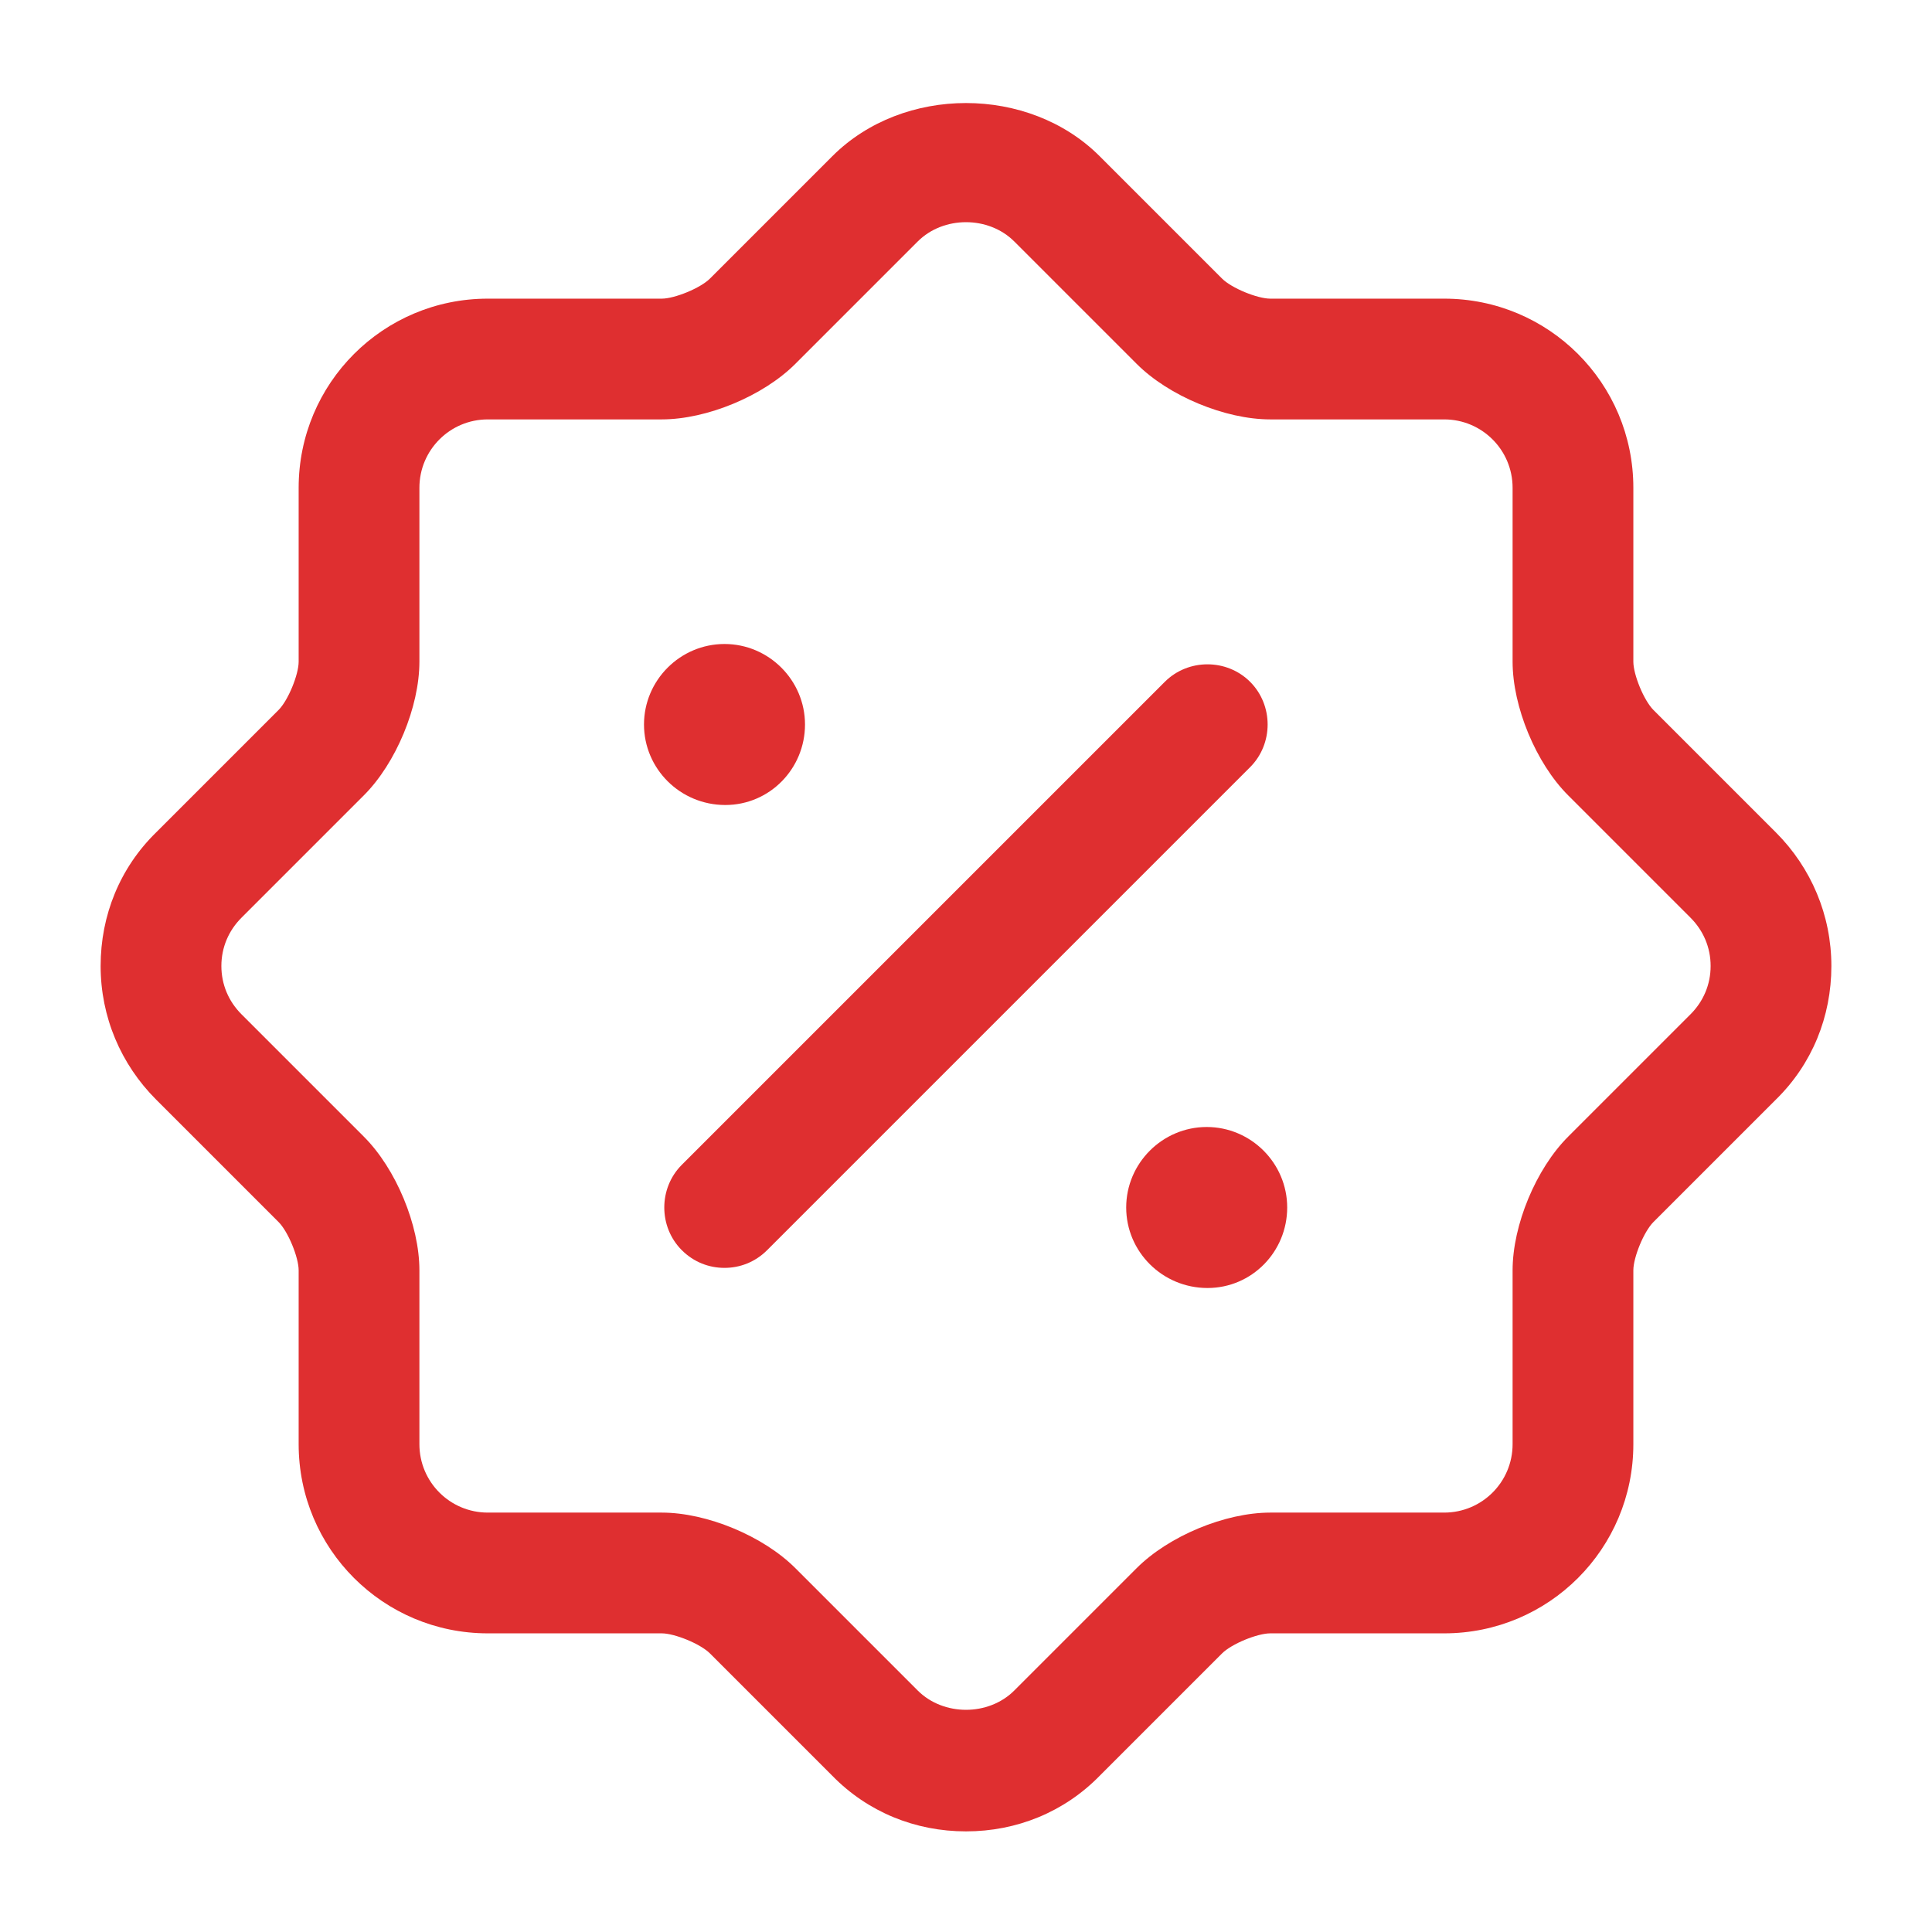 <svg width="48" height="48" viewBox="0 0 48 48" fill="none" xmlns="http://www.w3.org/2000/svg">
<path d="M24 45.5C22.74 45.5 21.56 45.02 20.68 44.12L17.64 41.08C17.4 40.84 16.76 40.58 16.44 40.58H12.12C9.52 40.58 7.42 38.48 7.42 35.88V31.56C7.42 31.24 7.16 30.6 6.92 30.36L3.88 27.32C3 26.44 2.5 25.26 2.5 24C2.5 22.74 2.98 21.56 3.88 20.68L6.92 17.64C7.16 17.4 7.42 16.76 7.42 16.44V12.12C7.42 9.52 9.52 7.42 12.12 7.42H16.44C16.76 7.42 17.4 7.16 17.64 6.92L20.68 3.88C22.44 2.12 25.56 2.12 27.32 3.88L30.36 6.92C30.6 7.16 31.24 7.42 31.56 7.42H35.88C38.48 7.42 40.58 9.52 40.58 12.12V16.44C40.58 16.76 40.84 17.4 41.08 17.64L44.12 20.68C45 21.56 45.5 22.74 45.5 24C45.5 25.26 45.02 26.44 44.12 27.32L41.08 30.36C40.84 30.6 40.58 31.24 40.58 31.56V35.88C40.58 38.48 38.48 40.58 35.88 40.58H31.56C31.24 40.58 30.6 40.84 30.36 41.08L27.32 44.12C26.44 45.02 25.26 45.5 24 45.5ZM9.04 28.24C9.84 29.04 10.42 30.44 10.42 31.56V35.88C10.42 36.82 11.18 37.58 12.12 37.58H16.44C17.56 37.58 18.96 38.16 19.76 38.96L22.8 42C23.44 42.64 24.56 42.64 25.2 42L28.24 38.96C29.04 38.16 30.44 37.58 31.56 37.58H35.88C36.82 37.58 37.58 36.82 37.58 35.88V31.56C37.58 30.44 38.16 29.04 38.96 28.24L42 25.2C42.32 24.88 42.5 24.46 42.5 24C42.5 23.54 42.32 23.12 42 22.8L38.96 19.76C38.16 18.96 37.58 17.56 37.58 16.44V12.12C37.58 11.18 36.82 10.42 35.88 10.42H31.56C30.44 10.42 29.04 9.84 28.24 9.04L25.2 6C24.56 5.36 23.44 5.36 22.8 6L19.76 9.04C18.96 9.84 17.56 10.42 16.44 10.42H12.12C11.18 10.42 10.42 11.18 10.42 12.12V16.44C10.42 17.56 9.84 18.96 9.04 19.76L6 22.8C5.68 23.12 5.5 23.54 5.5 24C5.5 24.46 5.68 24.88 6 25.2L9.04 28.24Z" fill="#DF2F30"/>
<path d="M30 32C28.881 32 27.98 31.1 27.98 30C27.98 28.9 28.881 28 29.98 28C31.081 28 31.98 28.9 31.98 30C31.98 31.1 31.101 32 30 32Z" fill="#DF2F30"/>
<path d="M18.02 20C16.9 20 16 19.1 16 18C16 16.9 16.9 16 18 16C19.1 16 20 16.9 20 18C20 19.1 19.12 20 18.02 20Z" fill="#DF2F30"/>
<path d="M17.999 31.5C17.619 31.5 17.239 31.36 16.939 31.06C16.359 30.48 16.359 29.52 16.939 28.94L28.939 16.94C29.519 16.36 30.479 16.36 31.059 16.94C31.639 17.52 31.639 18.48 31.059 19.06L19.059 31.06C18.759 31.36 18.379 31.5 17.999 31.5Z" fill="#DF2F30"/>
</svg>
